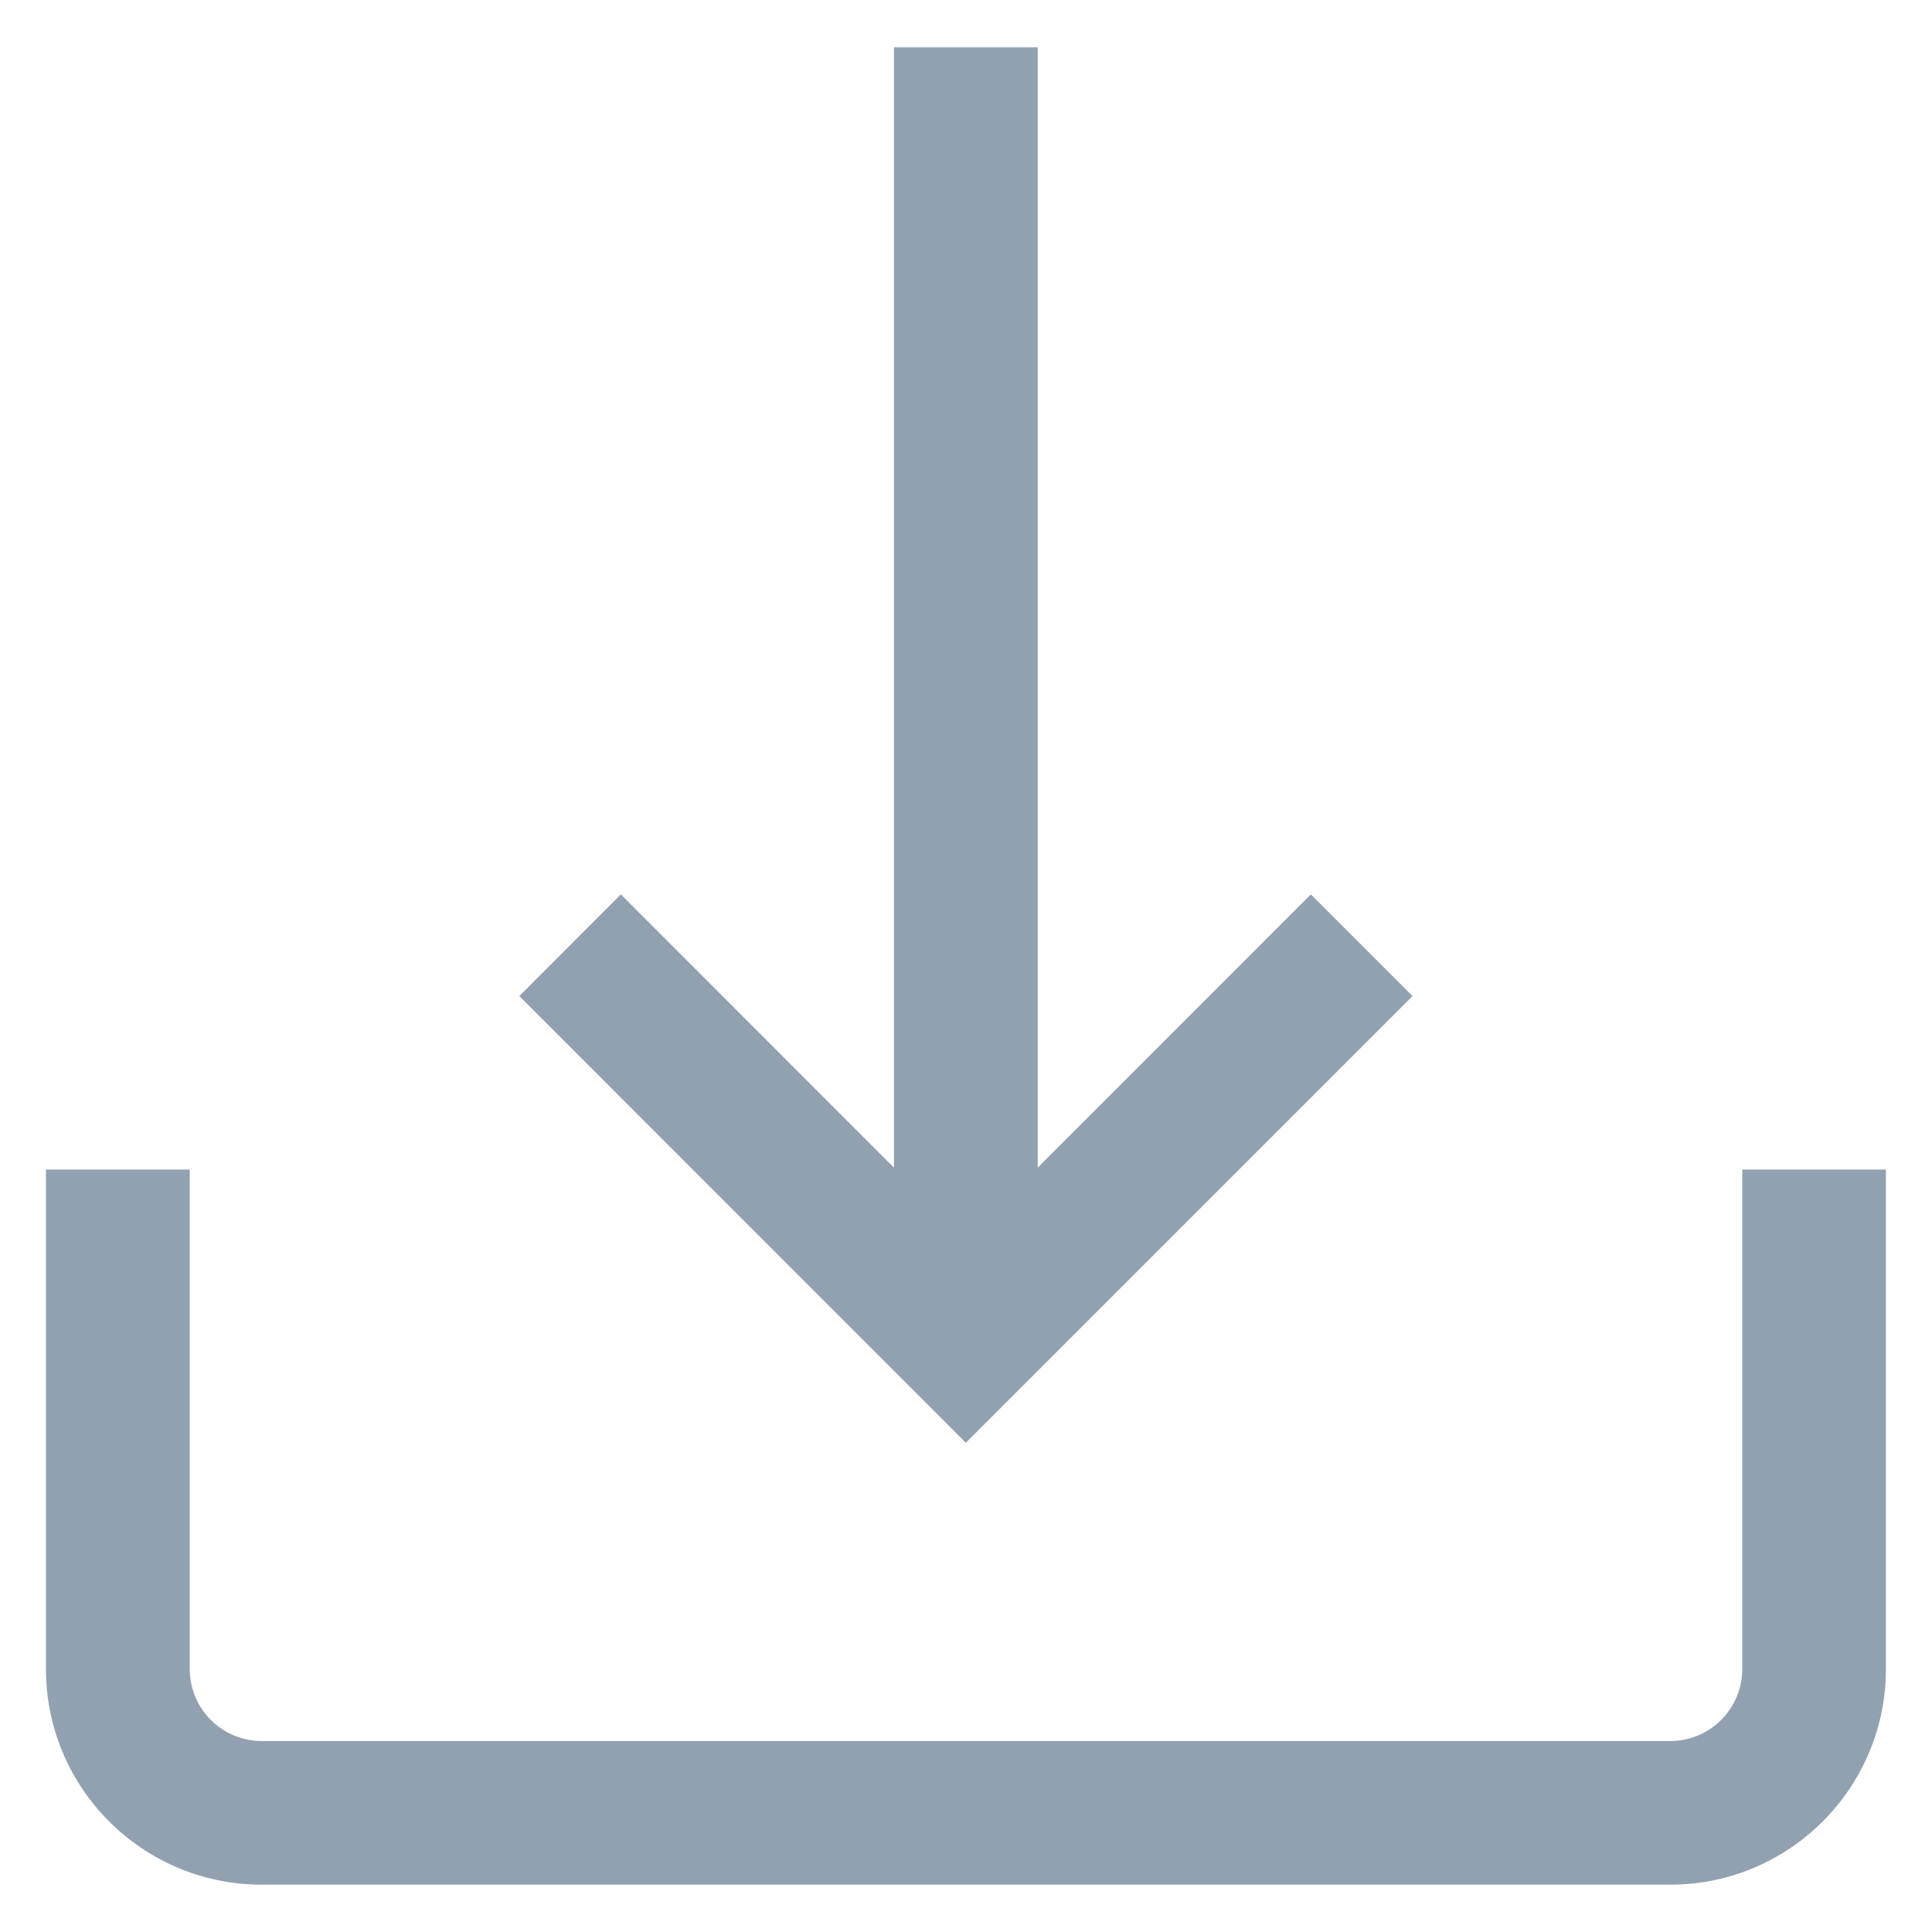<svg width="14" height="14" viewBox="0 0 14 14" fill="none" xmlns="http://www.w3.org/2000/svg">
<g clip-path="url(#clip0)">
<path d="M12.625 8.475V12.095C12.625 12.382 12.391 12.616 12.104 12.616H1.896C1.608 12.616 1.375 12.382 1.375 12.095V8.475H0.333V12.095C0.333 12.957 1.034 13.657 1.896 13.657H12.104C12.965 13.657 13.666 12.957 13.666 12.095V8.475H12.625Z" fill="#92A1B0"/>
<path d="M6.999 10.455L3.763 7.218L4.499 6.481L6.478 8.461V0.343H7.52V8.461L9.499 6.481L10.236 7.218L6.999 10.455Z" fill="#92A1B0"/>
</g>
<defs>
<clipPath id="clip0">
<rect width="13.333" height="13.333" fill="white" transform="translate(0.333 0.333)"/>
</clipPath>
</defs>
</svg>
